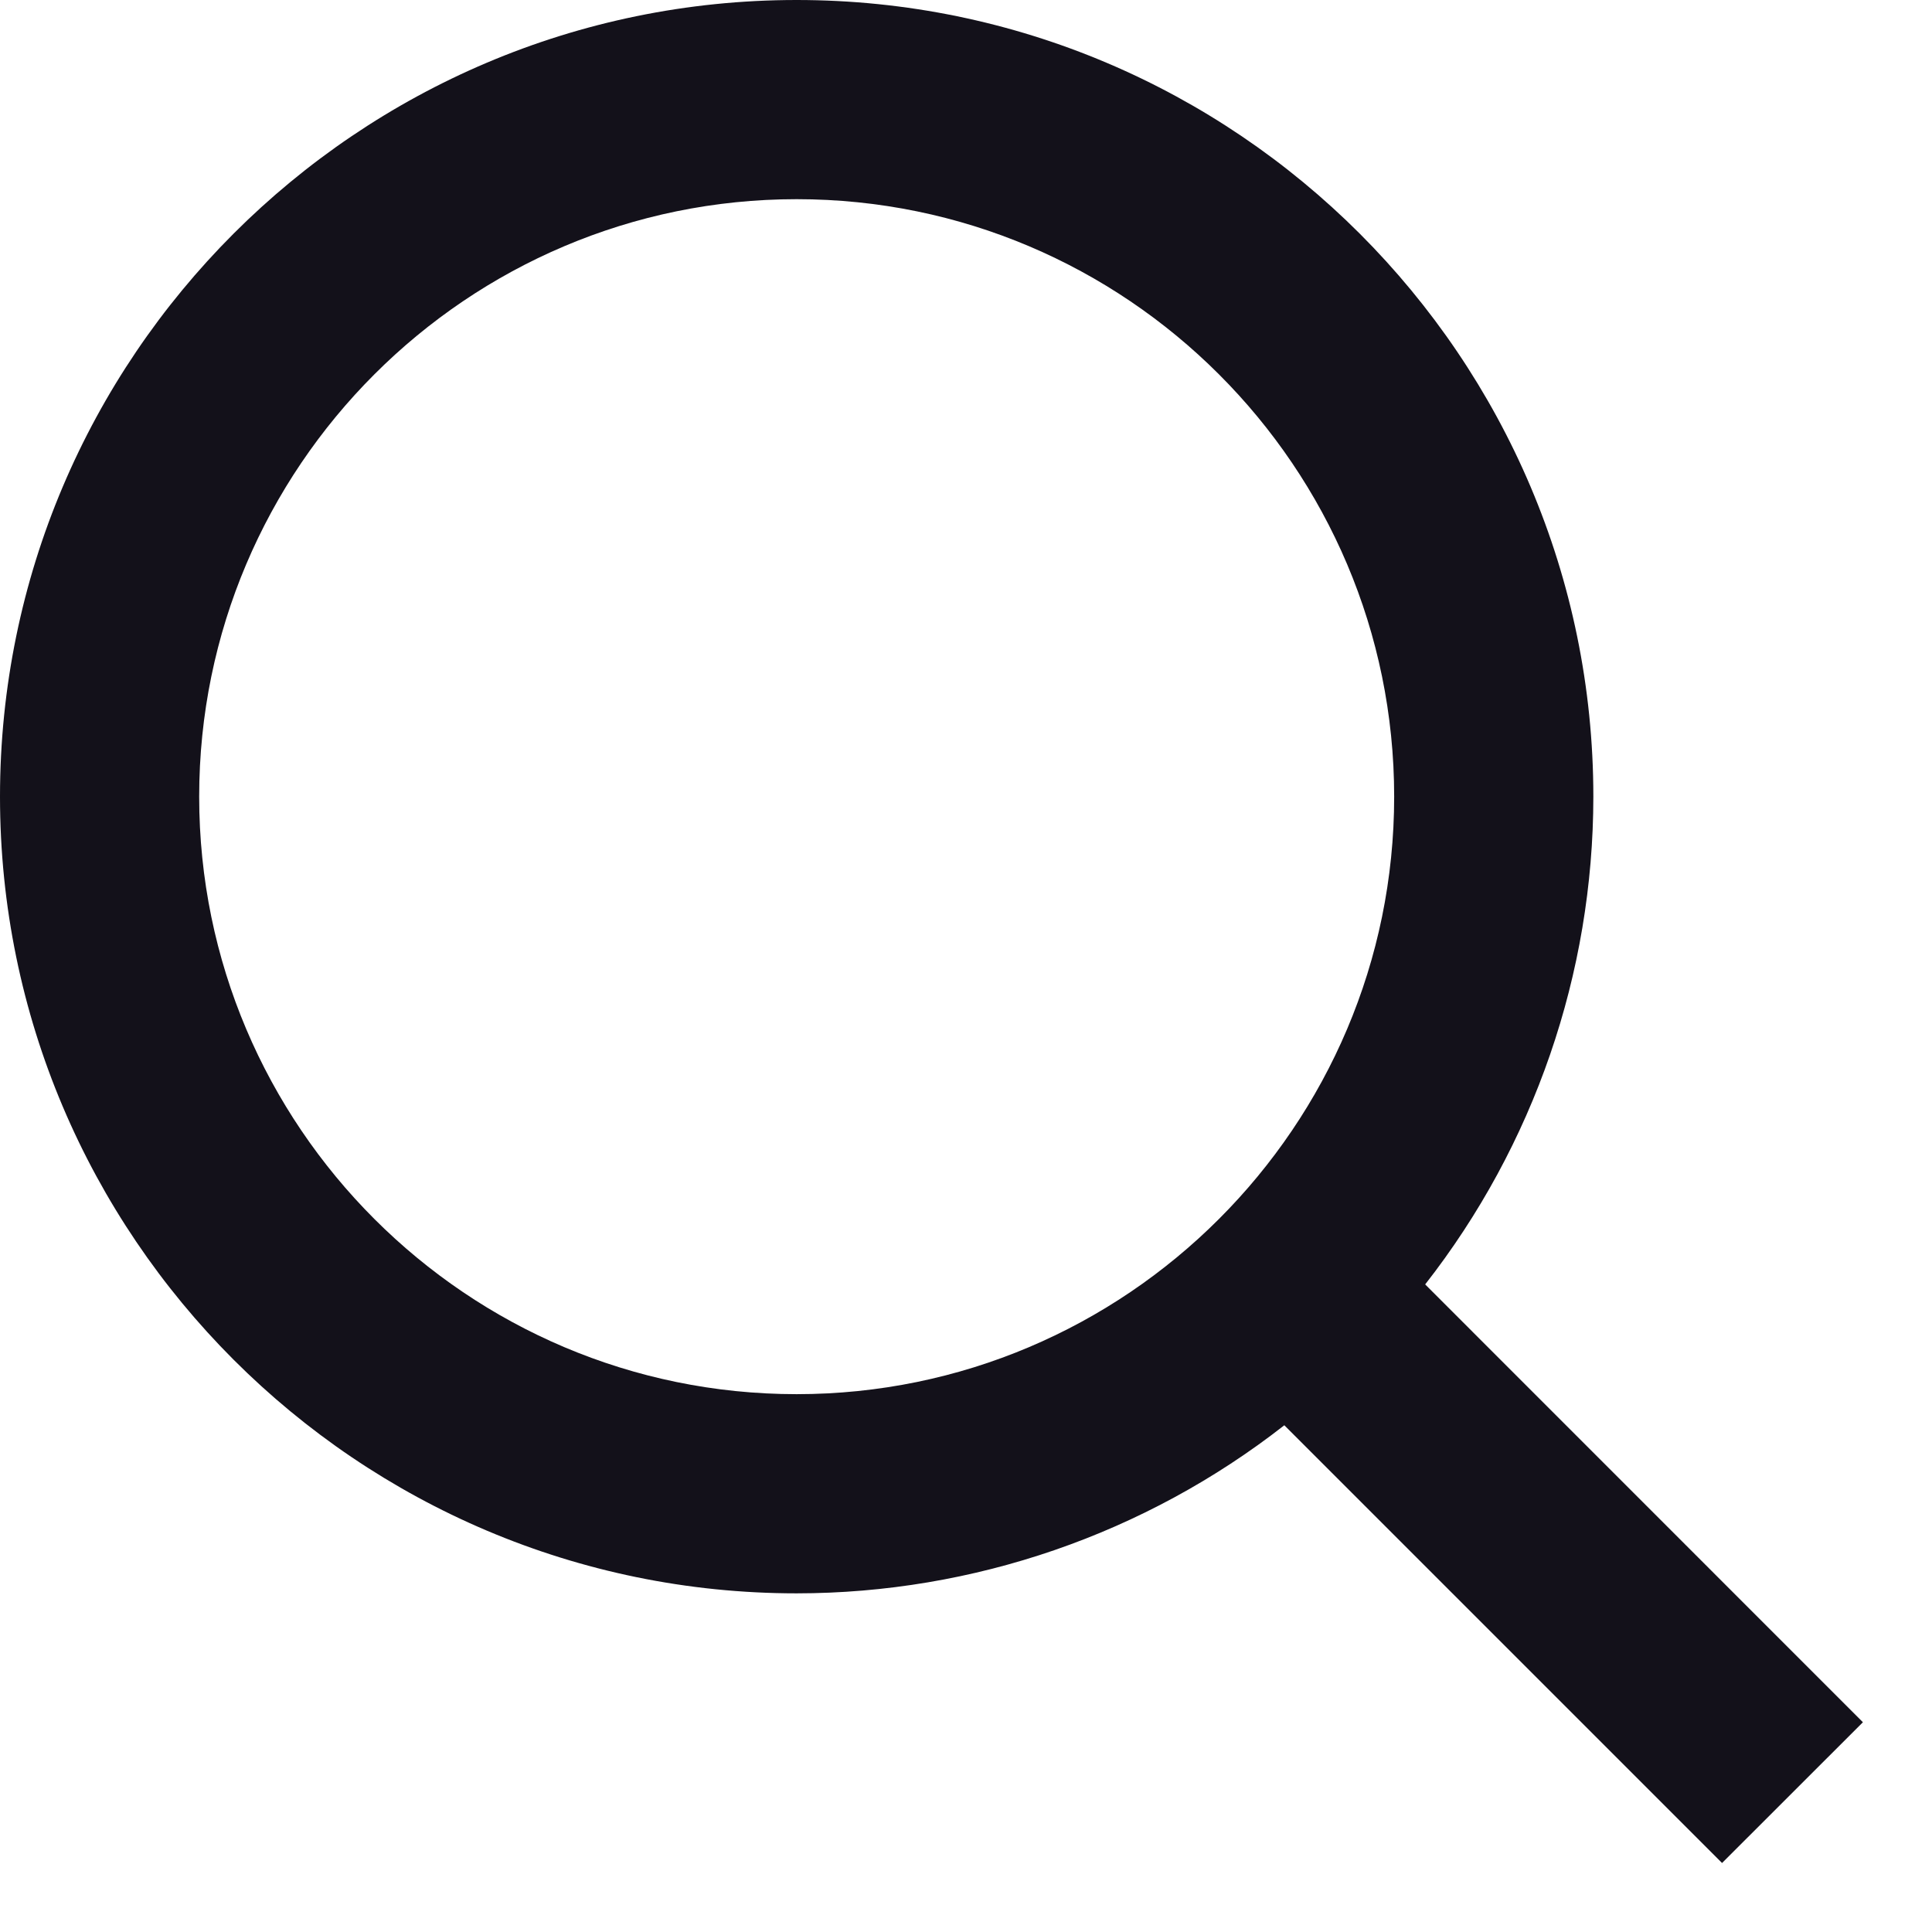 <svg width="21" height="21" viewBox="0 0 21 21" fill="none" xmlns="http://www.w3.org/2000/svg">
<path d="M8.659 17.319C10.581 17.318 12.447 16.675 13.96 15.492L18.718 20.25L20.249 18.72L15.491 13.961C16.675 12.447 17.318 10.581 17.319 8.659C17.319 3.885 13.434 0 8.659 0C3.885 0 0 3.885 0 8.659C0 13.434 3.885 17.319 8.659 17.319ZM8.659 2.165C12.241 2.165 15.154 5.078 15.154 8.659C15.154 12.241 12.241 15.154 8.659 15.154C5.078 15.154 2.165 12.241 2.165 8.659C2.165 5.078 5.078 2.165 8.659 2.165Z" fill="#13111A"/>
</svg>

